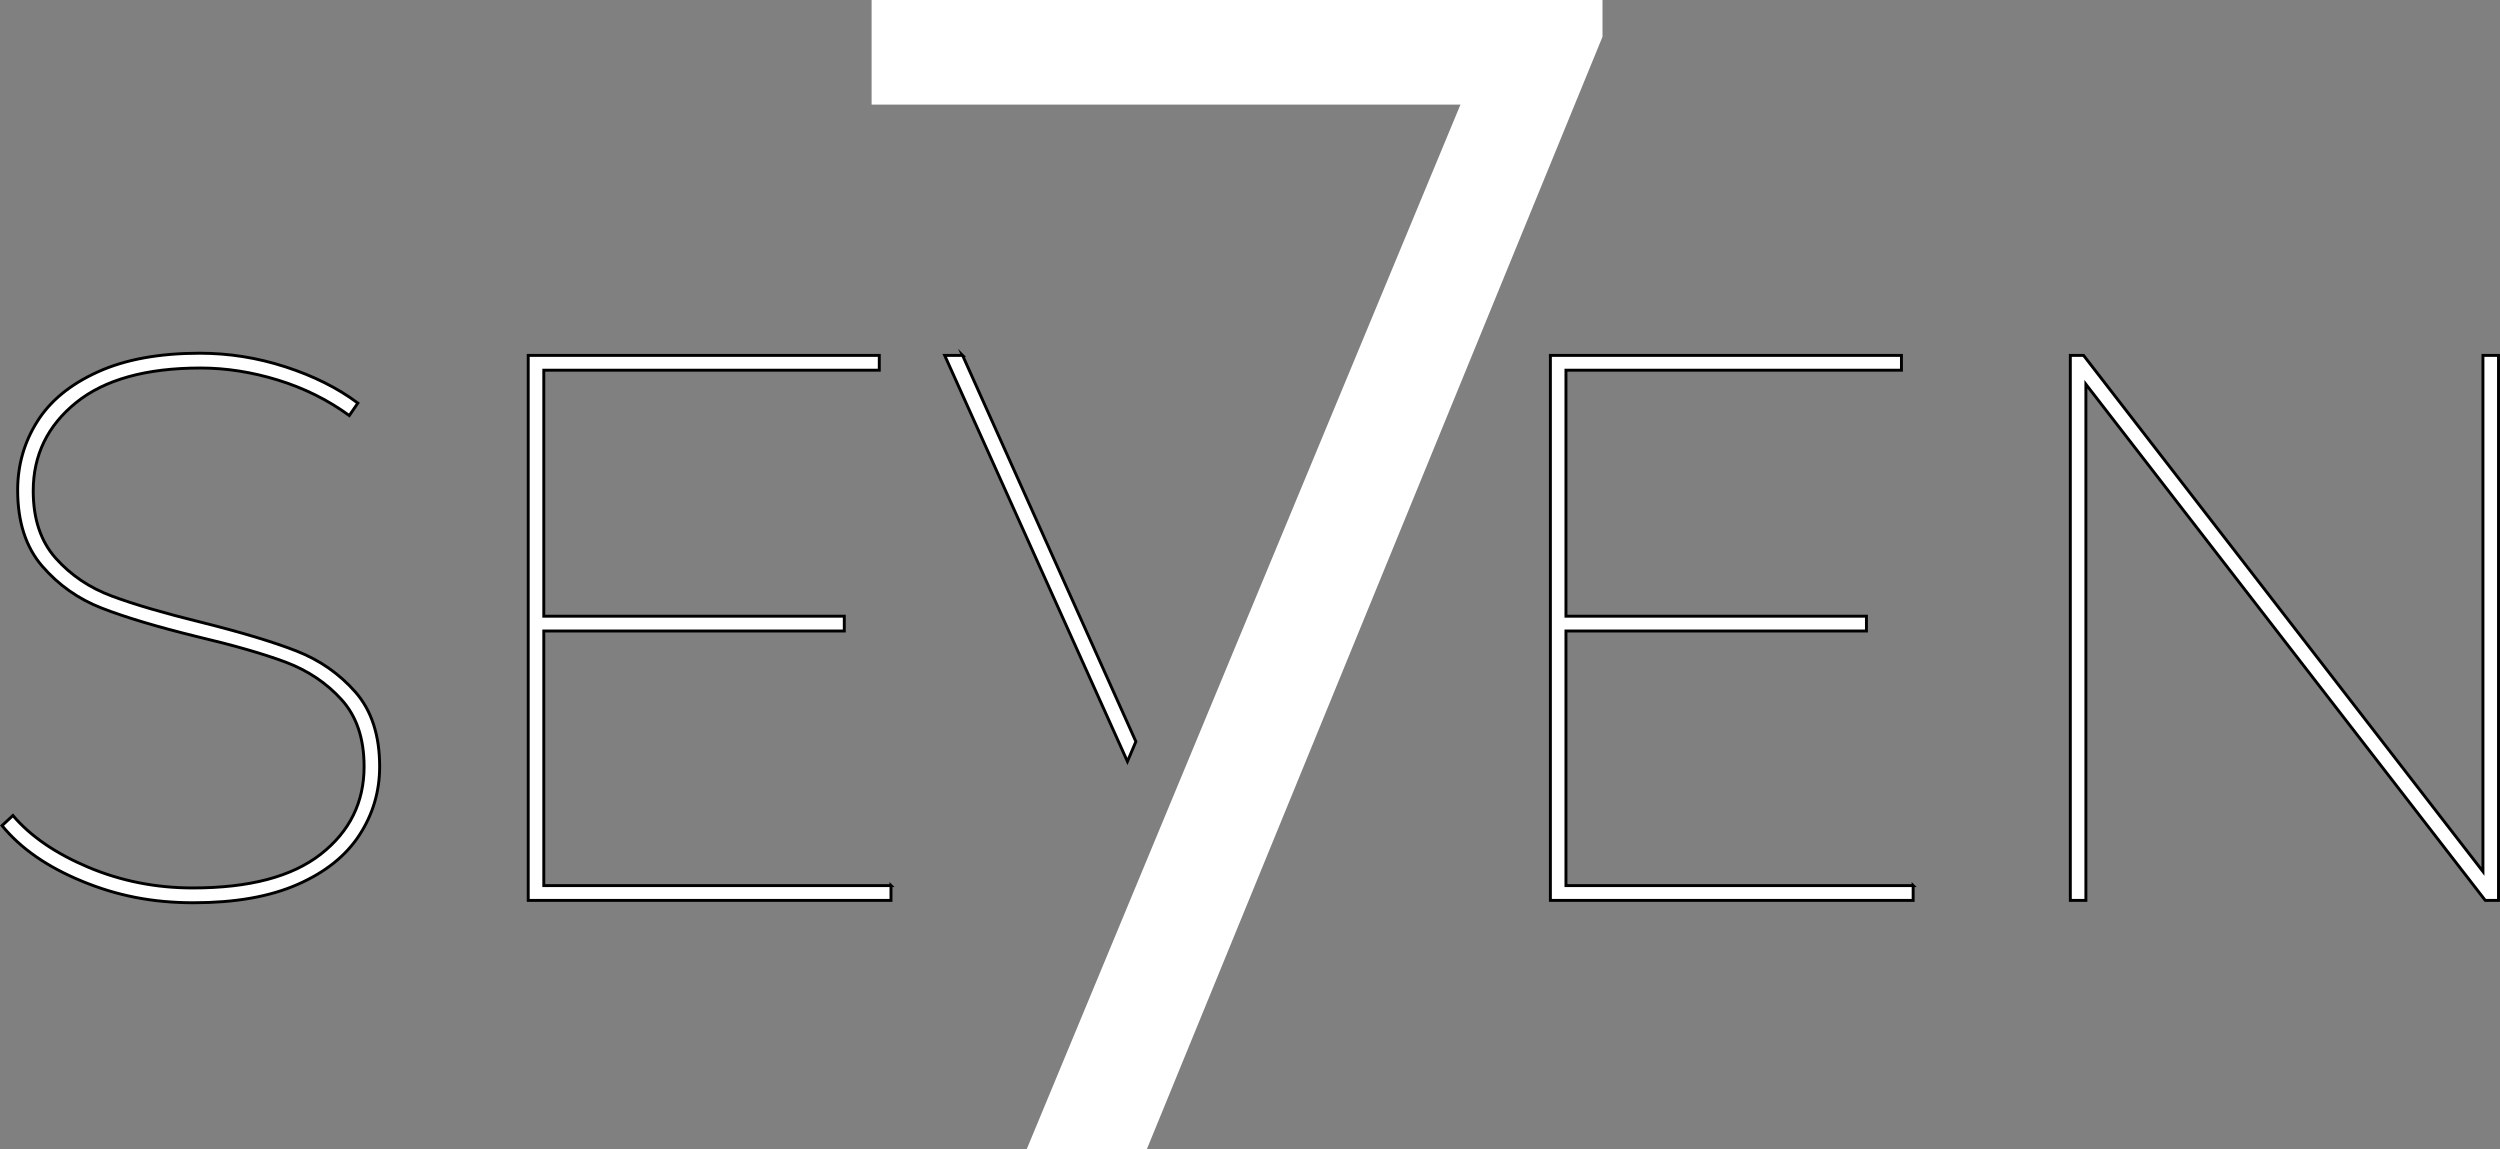 <?xml version="1.0" encoding="UTF-8"?>
<svg id="Calque_1" data-name="Calque 1" xmlns="http://www.w3.org/2000/svg" viewBox="0 0 452.84 208.16">
  <rect x="0" y="0" width="452.84" height="208.16" fill="#808080" stroke="none"/>
  <defs>
    <style>
      .cls-1 {
        stroke: #000;
        stroke-miterlimit: 10;
        stroke-width: .53px;
      }

      .cls-1, .cls-2 {
        fill: #fff;
      }

      .cls-2 {
        stroke-width: 0px;
      }
    </style>
  </defs>
  <path class="cls-1" d="M14.89,159.63c-6.3-2.58-11.14-5.94-14.52-10.08l1.97-1.83c3.19,3.76,7.76,6.89,13.68,9.38,5.92,2.49,12.22,3.74,18.9,3.74,10.25,0,17.98-2.04,23.2-6.13,5.22-4.09,7.83-9.38,7.83-15.86,0-5.08-1.36-9.12-4.09-12.13-2.73-3.01-6.09-5.26-10.08-6.77-4-1.5-9.38-3.05-16.15-4.65-7.24-1.78-12.97-3.5-17.2-5.15-4.23-1.64-7.83-4.18-10.79-7.61-2.96-3.43-4.44-8.01-4.44-13.75,0-4.51,1.17-8.65,3.53-12.41,2.35-3.76,6.01-6.77,11-9.02,4.98-2.26,11.14-3.38,18.47-3.38,5.26,0,10.43.82,15.51,2.47,5.08,1.65,9.45,3.83,13.11,6.56l-1.55,2.26c-3.86-2.82-8.16-4.96-12.9-6.42-4.75-1.46-9.43-2.19-14.03-2.19-9.87,0-17.39,2.09-22.56,6.27-5.17,4.18-7.76,9.52-7.76,16,0,5.08,1.36,9.14,4.09,12.2,2.73,3.06,6.11,5.34,10.15,6.84,4.04,1.51,9.49,3.1,16.36,4.79,7.14,1.79,12.83,3.5,17.06,5.15,4.23,1.65,7.8,4.14,10.72,7.47,2.91,3.34,4.37,7.83,4.37,13.47,0,4.51-1.22,8.65-3.67,12.41-2.45,3.76-6.18,6.75-11.21,8.95-5.03,2.21-11.3,3.31-18.82,3.31s-13.87-1.29-20.16-3.88Z"/>
  <path class="cls-1" d="M161.39,160.41v2.68h-65.71v-98.71h63.59v2.68h-60.77v44.56h54.43v2.68h-54.43v46.11h62.89Z"/>
  <path class="cls-1" d="M174.36,64.38h-3.24l33.1,73.55,1.53-3.6-31.39-69.95Z"/>
  <path class="cls-1" d="M346.54,160.41v2.68h-65.71v-98.71h63.59v2.68h-60.77v44.56h54.43v2.68h-54.43v46.11h62.89Z"/>
  <path class="cls-1" d="M452.57,64.38v98.71h-2.4l-72.34-93.49v93.49h-2.82v-98.71h2.4l72.34,93.49v-93.49h2.82Z"/>
  <path class="cls-2" d="M290.27,6.66l-82.54,201.51h-21.76L264.54,18.95h-106.66V0h132.39v6.66Z"/>
</svg>